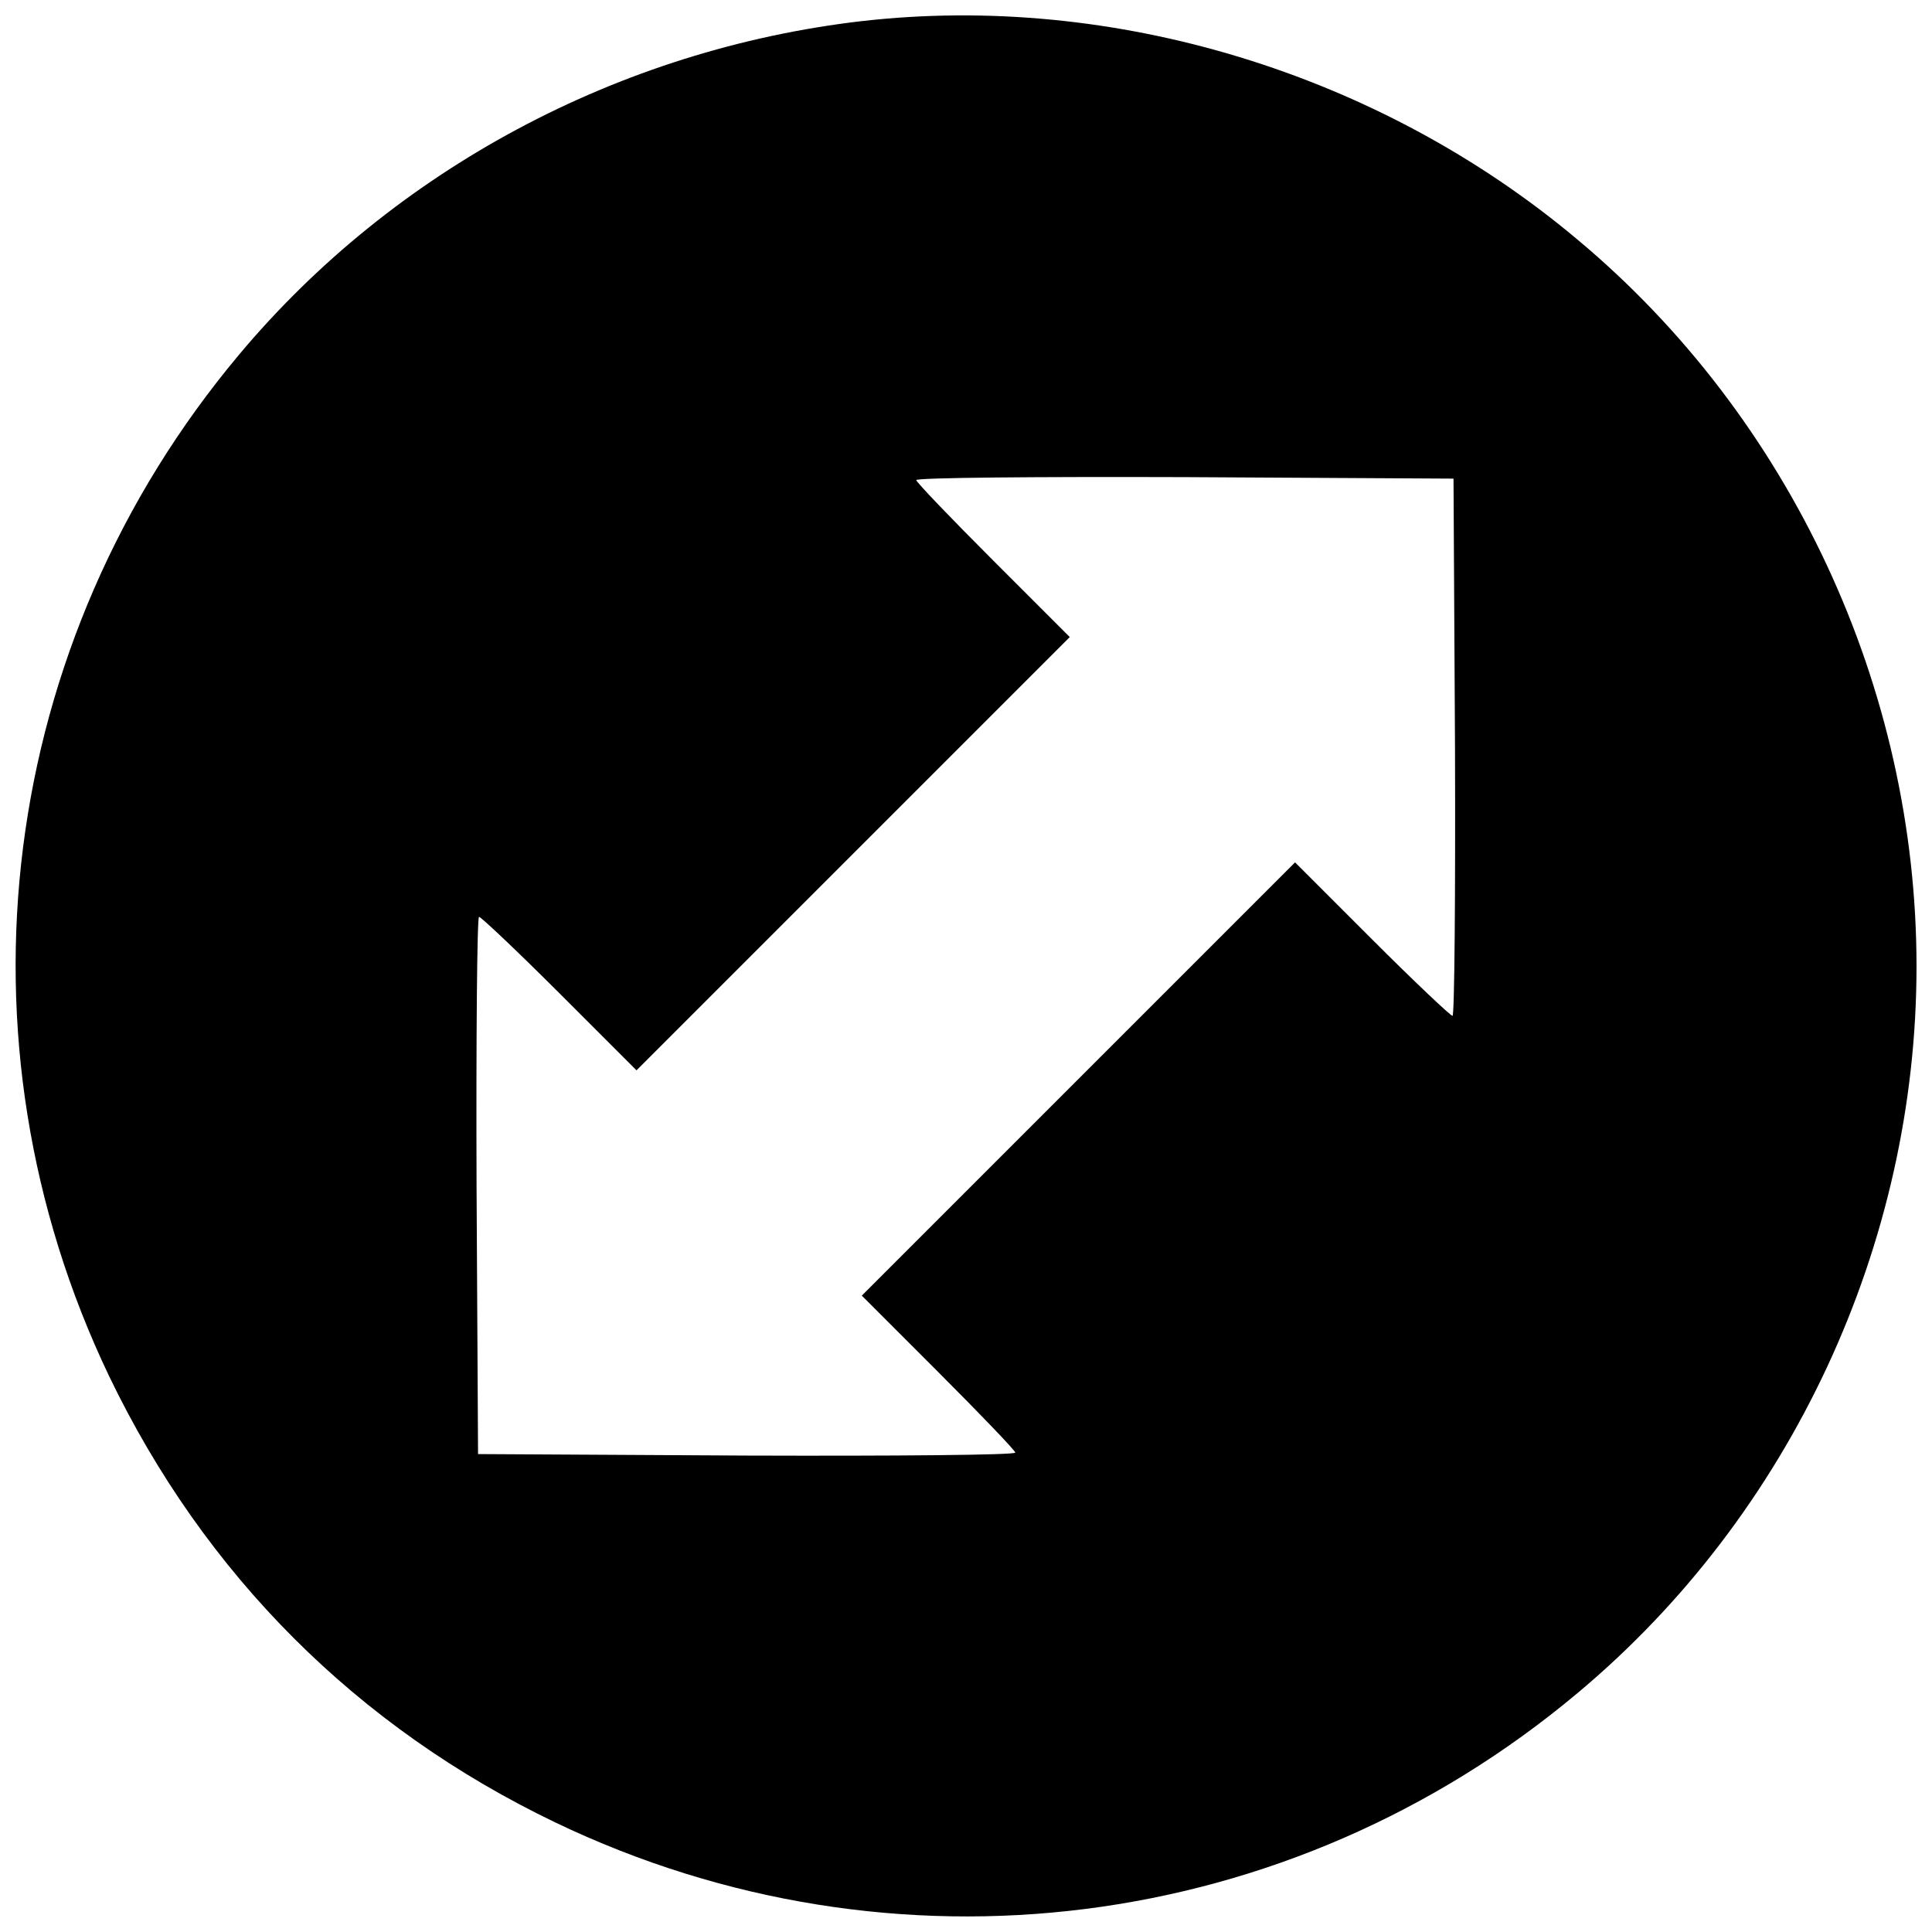 <?xml version="1.0" encoding="UTF-8"?>
<!-- Uploaded to: SVG Repo, www.svgrepo.com, Generator: SVG Repo Mixer Tools -->
<svg width="800px" height="800px" version="1.1" viewBox="144 144 512 512" xmlns="http://www.w3.org/2000/svg">
 <defs>
  <clipPath id="a">
   <path d="m148.09 148.09h503.81v503.81h-503.81z"/>
  </clipPath>
 </defs>
 <g clip-path="url(#a)">
  <path d="m372.39 149.59c-64.297 7.481-124 39.367-165.07 88.441-63.902 76.238-77.156 181.35-34.379 270.71 25.324 52.621 65.742 93.035 118.23 118.23 89.492 42.91 194.6 29.656 270.84-34.25 56.555-47.238 89.887-118.89 89.887-192.63s-33.328-145.39-89.887-192.63c-52.488-44.09-122.95-65.48-189.61-57.867zm157.2 192.37c0.133 39.234-0.133 71.254-0.656 71.254-0.523 0-10.234-9.184-21.391-20.34l-20.34-20.34-114.82 114.82 20.34 20.34c11.152 11.152 20.34 20.734 20.34 21.258 0 0.656-32.02 0.918-71.121 0.789l-71.254-0.395-0.395-71.254c-0.133-39.105 0.133-71.121 0.656-71.121s10.234 9.184 21.391 20.34l20.34 20.34 114.82-114.82-20.34-20.34c-11.152-11.152-20.34-20.734-20.34-21.258 0-0.656 32.02-0.918 71.254-0.789l71.121 0.395z"/>
 </g>
</svg>